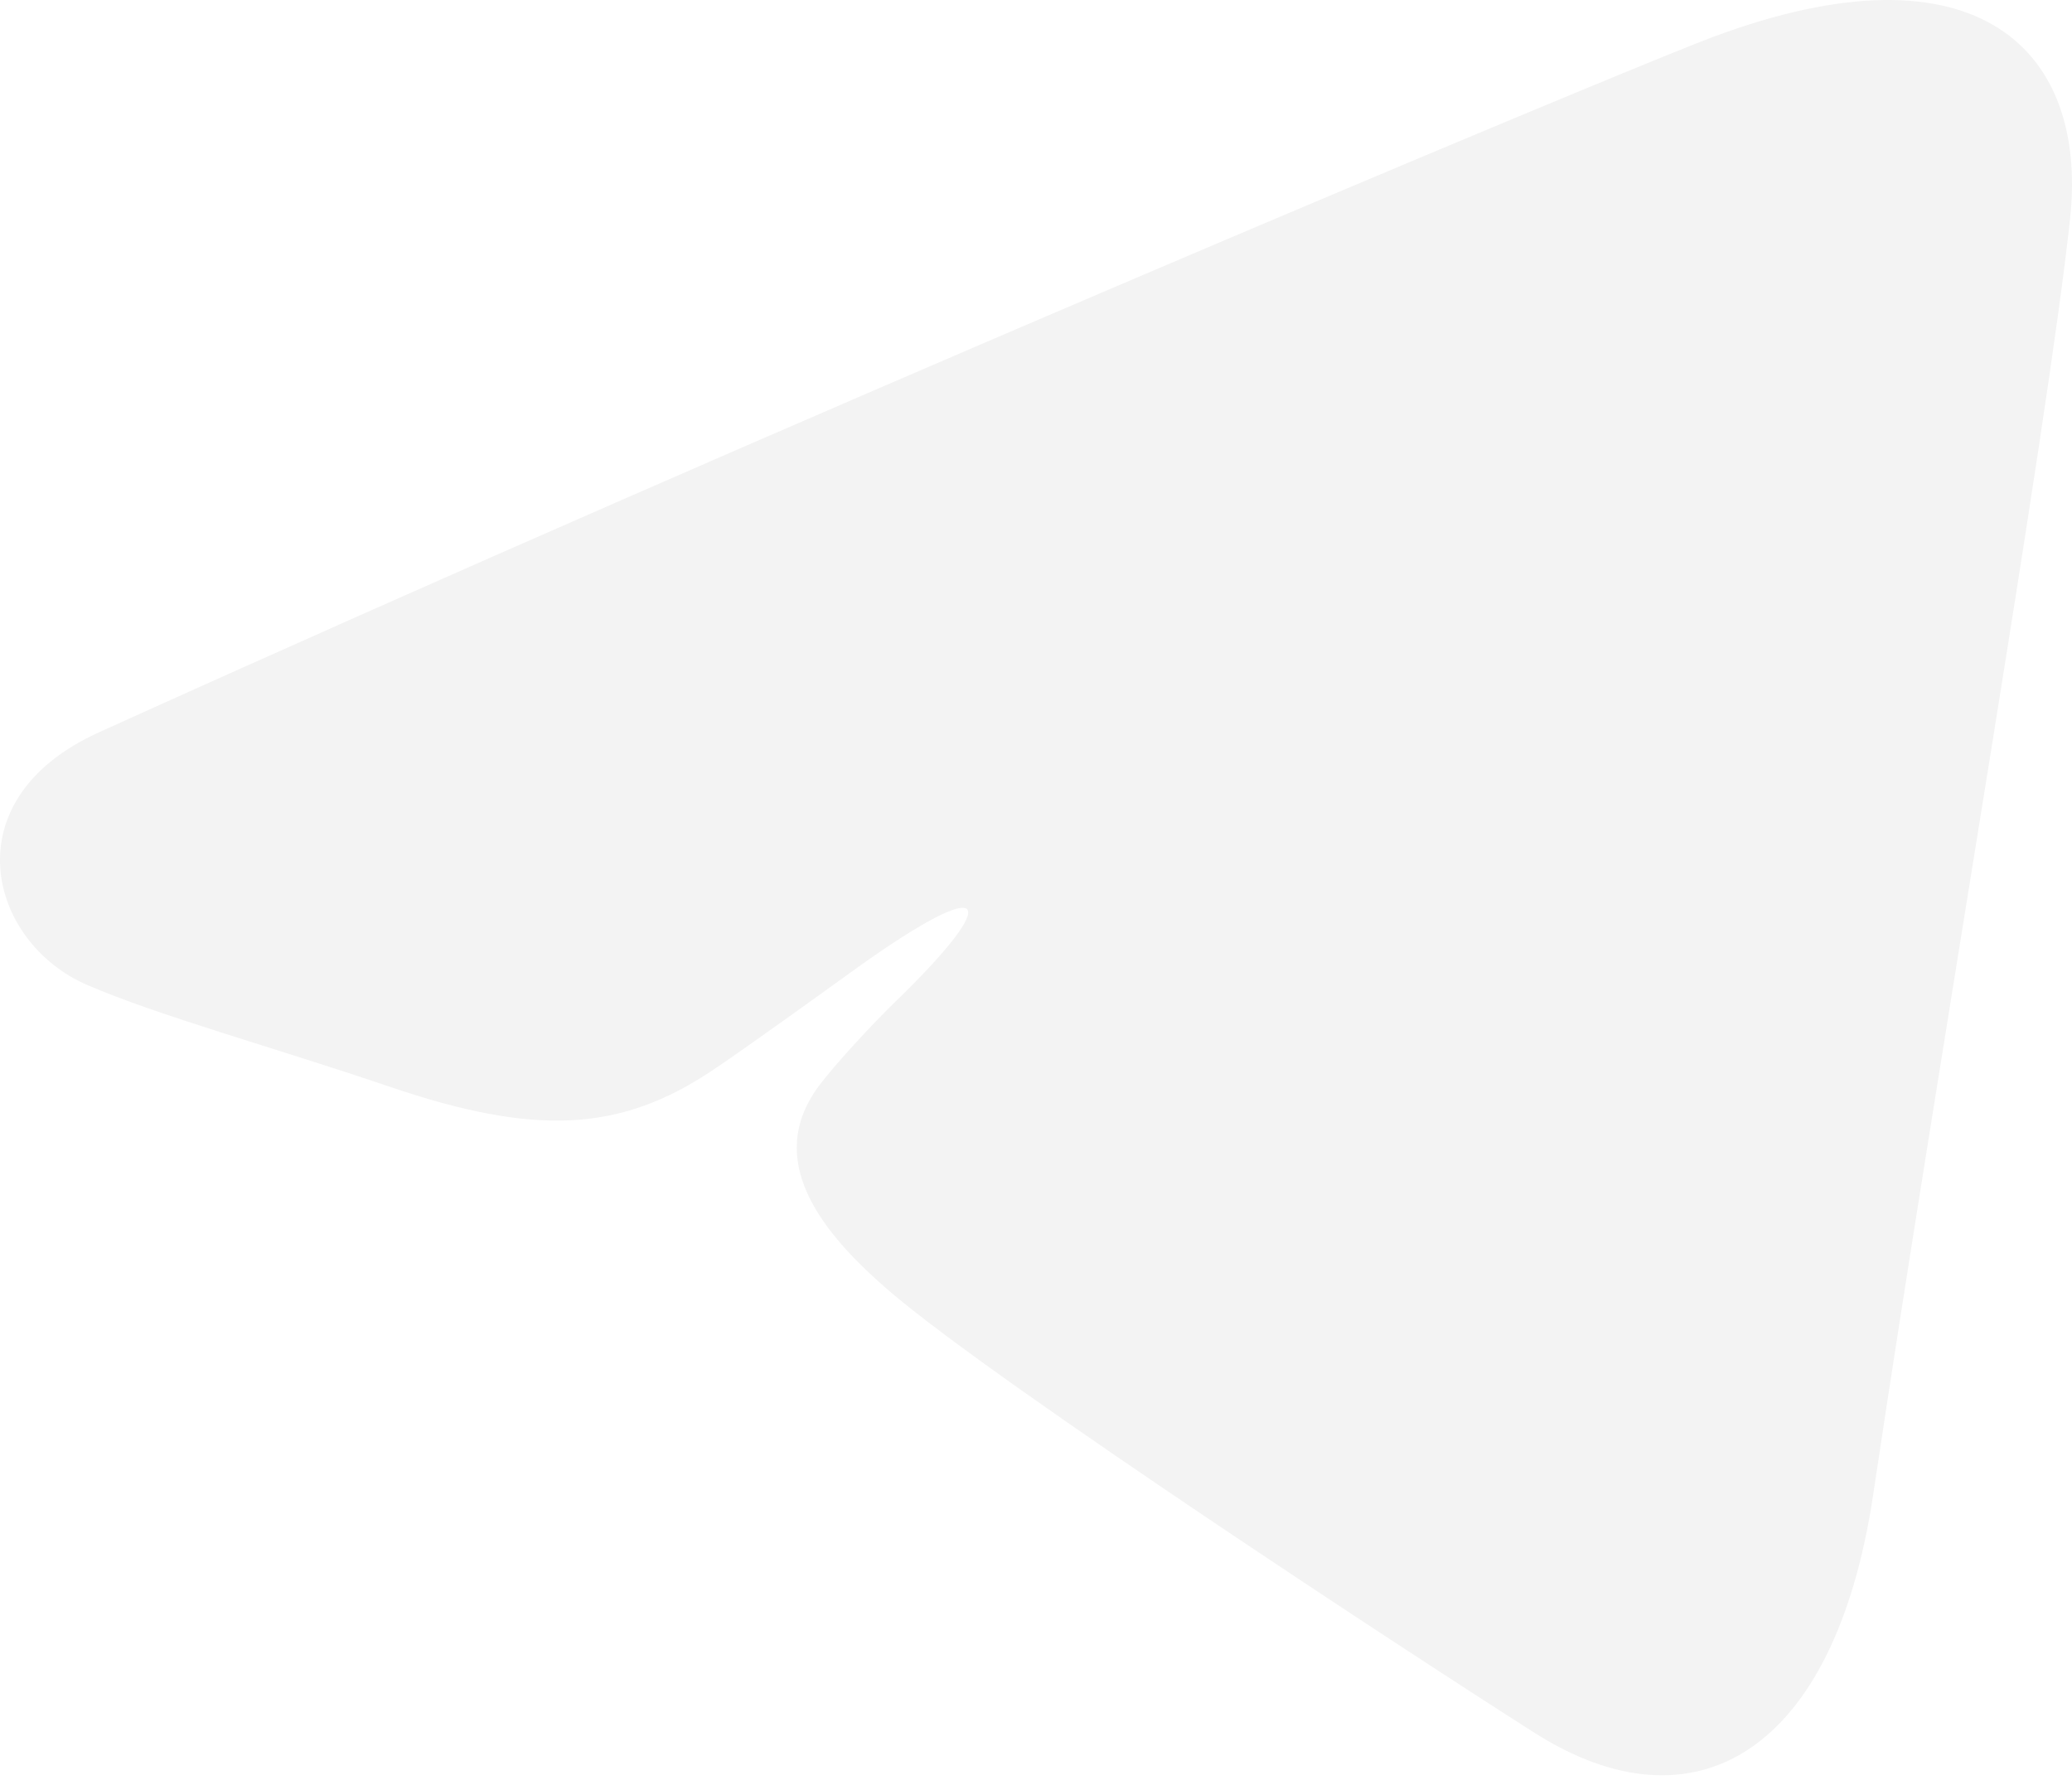 <?xml version="1.0" encoding="UTF-8"?> <svg xmlns="http://www.w3.org/2000/svg" width="199" height="171" viewBox="0 0 199 171" fill="none"> <path opacity="0.05" d="M9.481 70.355C74.753 40.78 151.414 8.693 163.219 4.051C189.248 -6.186 200.597 4.275 198.82 20.963C196.635 41.413 186.278 100.921 179.907 143.558C176.177 168.506 162.667 176.149 147.42 166.473C135.854 159.133 96.091 133.097 85.63 124.196C78.499 118.13 73.528 111.326 78.587 104.395C80.067 102.37 83.853 98.288 85.958 96.255C96.515 86.026 95.091 83.825 82.324 92.957C80.804 94.046 71.983 100.441 68.358 102.858C59.473 108.781 51.301 109.101 37.447 104.395C26.113 100.545 15.228 97.576 8.361 94.606C-1.124 90.5 -4.758 76.806 9.481 70.355Z" fill="black"></path> </svg> 